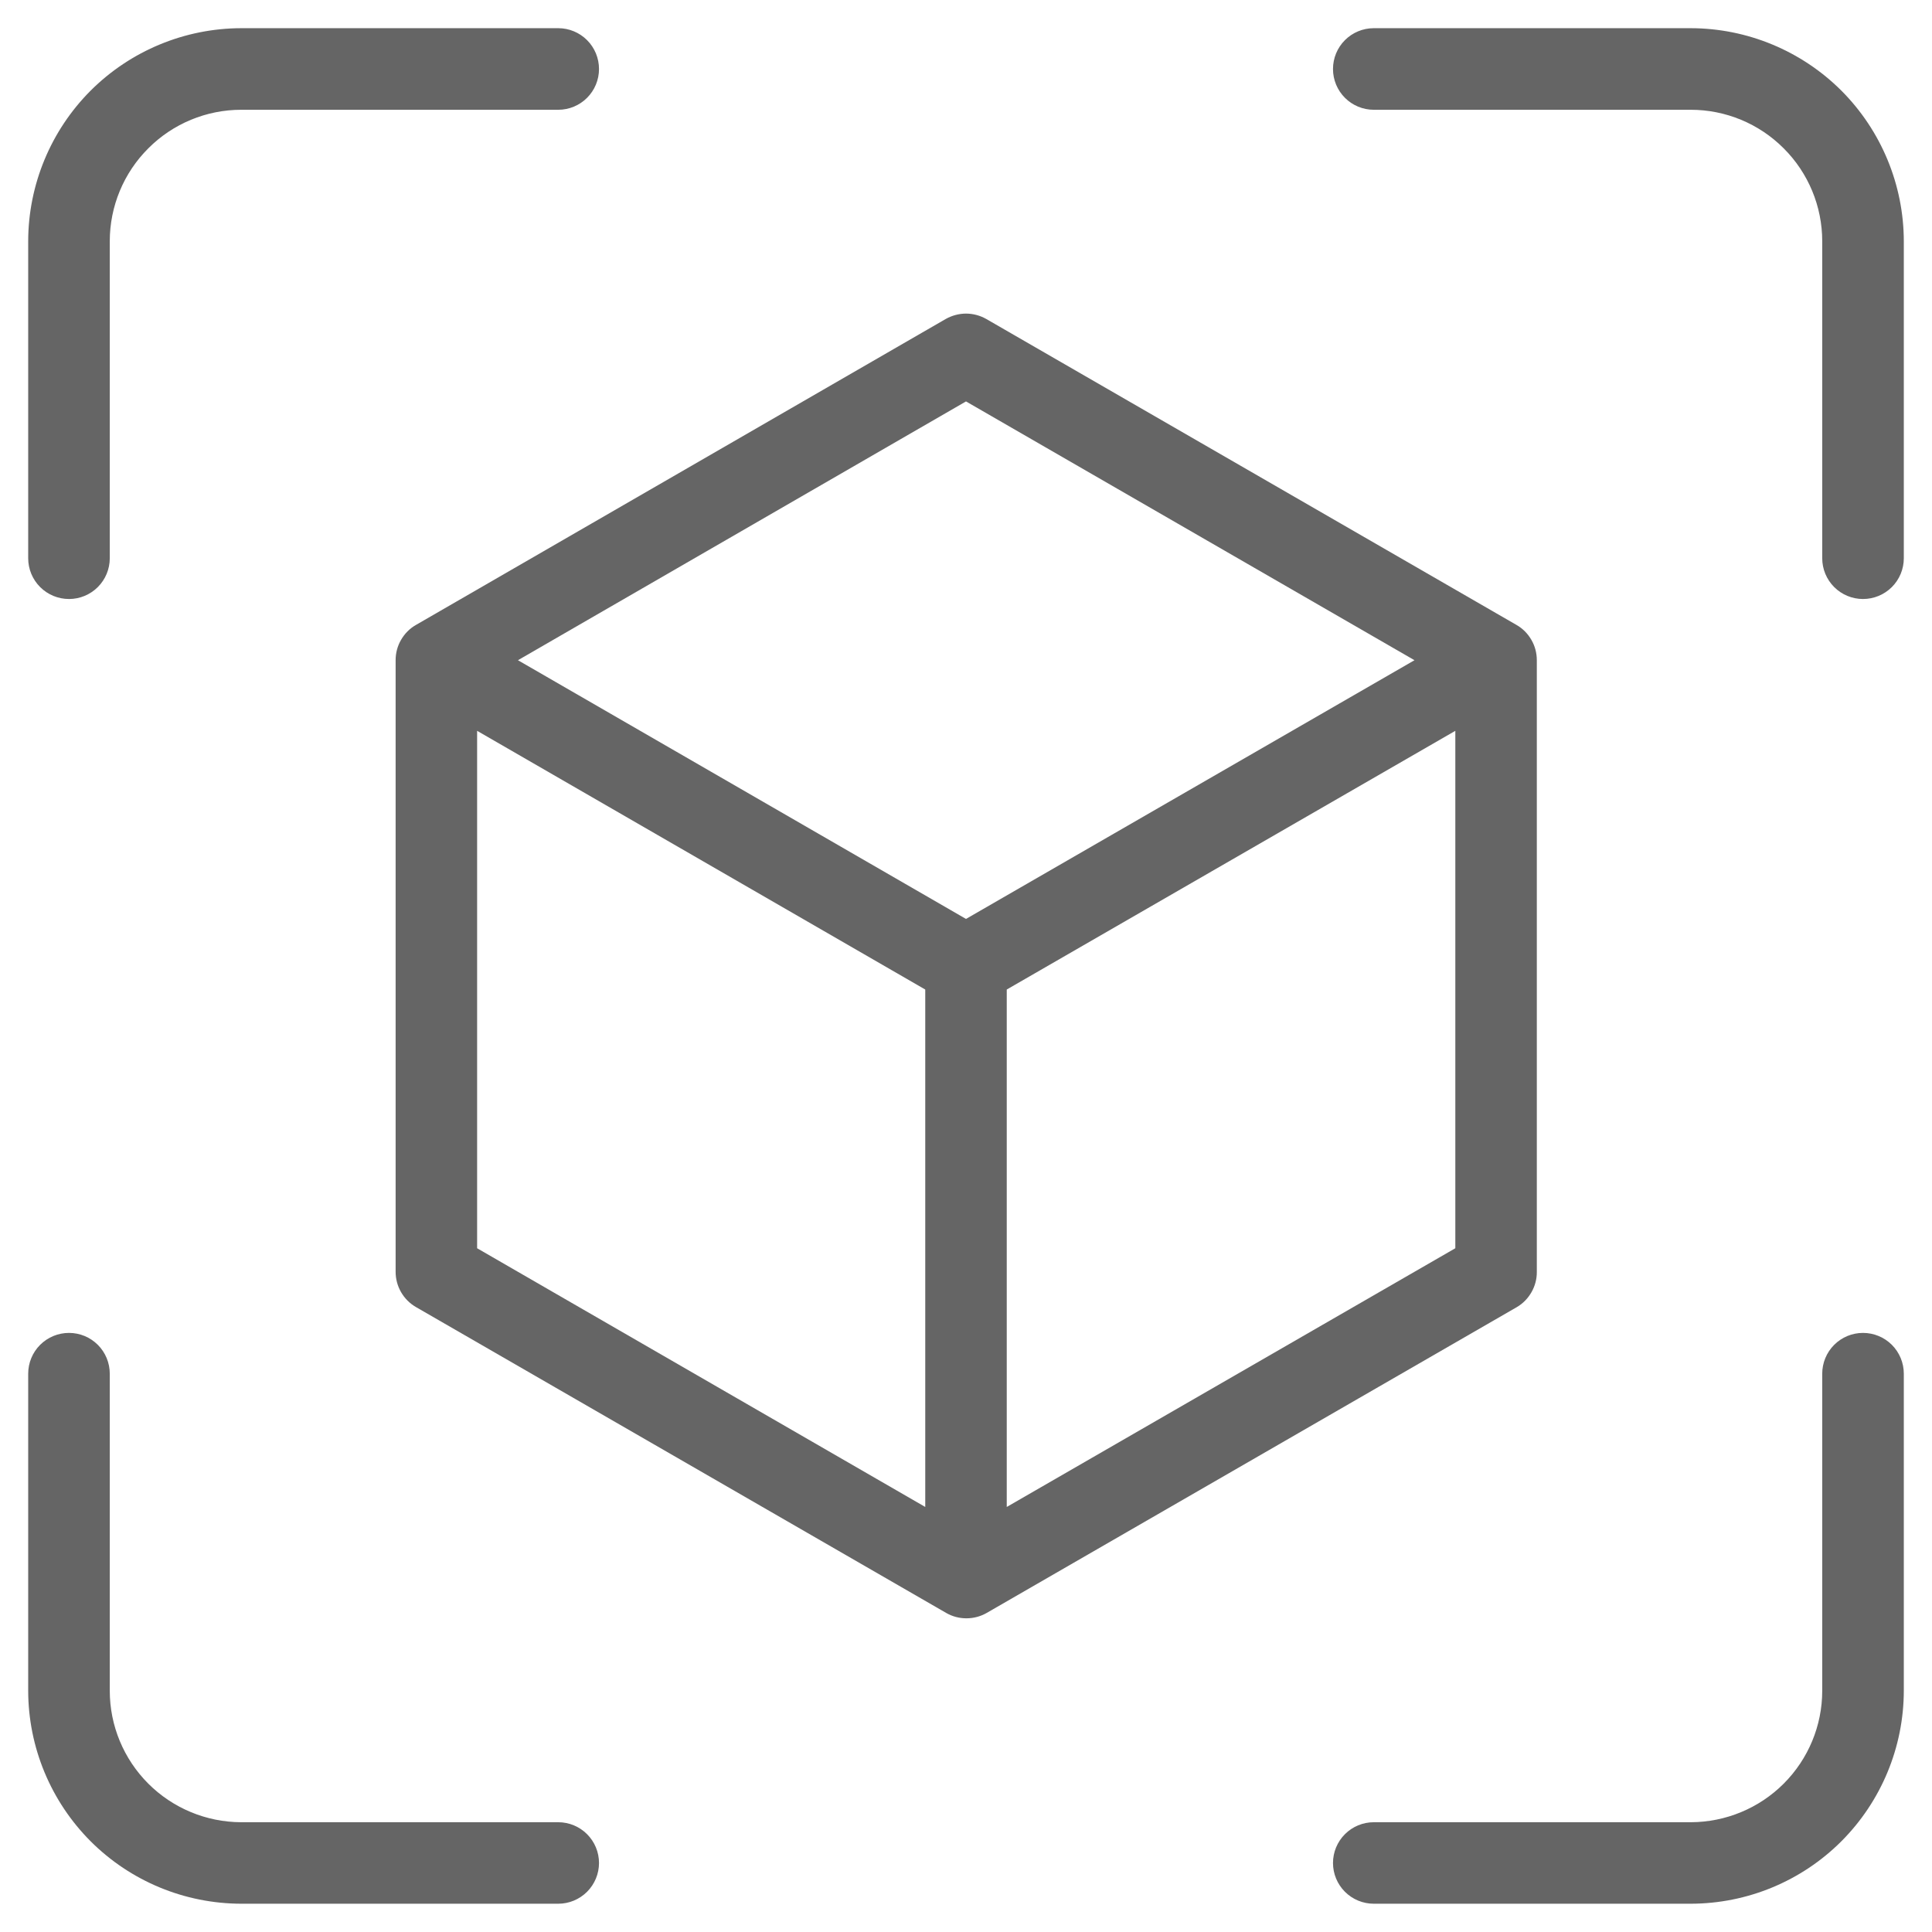 <svg width="22" height="22" viewBox="0 0 22 22" fill="none" xmlns="http://www.w3.org/2000/svg">
<path d="M0.786 6.821C0.909 6.821 1.027 6.772 1.114 6.685C1.201 6.598 1.25 6.48 1.25 6.357V2.747C1.25 2.35 1.408 1.969 1.689 1.689C1.969 1.408 2.35 1.25 2.747 1.25H6.357C6.48 1.25 6.598 1.201 6.685 1.114C6.772 1.027 6.821 0.909 6.821 0.786C6.821 0.662 6.772 0.544 6.685 0.457C6.598 0.37 6.48 0.321 6.357 0.321H2.747C2.104 0.322 1.487 0.578 1.032 1.032C0.578 1.487 0.322 2.104 0.321 2.747V6.357C0.321 6.48 0.37 6.598 0.457 6.685C0.544 6.772 0.662 6.821 0.786 6.821Z" fill="#656565"/>
<path d="M19.253 0.321H15.643C15.52 0.321 15.402 0.37 15.315 0.457C15.228 0.544 15.179 0.662 15.179 0.786C15.179 0.909 15.228 1.027 15.315 1.114C15.402 1.201 15.52 1.25 15.643 1.25H19.253C19.65 1.25 20.031 1.408 20.311 1.689C20.592 1.969 20.75 2.35 20.75 2.747V6.357C20.75 6.48 20.799 6.598 20.886 6.685C20.973 6.772 21.091 6.821 21.214 6.821C21.338 6.821 21.456 6.772 21.543 6.685C21.63 6.598 21.679 6.48 21.679 6.357V2.747C21.678 2.104 21.422 1.487 20.968 1.032C20.513 0.578 19.896 0.322 19.253 0.321Z" fill="#656565"/>
<path d="M6.357 20.75H2.747C2.35 20.749 1.969 20.591 1.689 20.311C1.408 20.03 1.25 19.65 1.25 19.253V15.643C1.25 15.519 1.201 15.401 1.114 15.314C1.027 15.227 0.909 15.178 0.786 15.178C0.662 15.178 0.544 15.227 0.457 15.314C0.37 15.401 0.321 15.519 0.321 15.643V19.253C0.322 19.896 0.578 20.512 1.032 20.967C1.487 21.422 2.104 21.677 2.747 21.678H6.357C6.48 21.678 6.598 21.629 6.685 21.542C6.772 21.455 6.821 21.337 6.821 21.214C6.821 21.091 6.772 20.973 6.685 20.886C6.598 20.799 6.48 20.75 6.357 20.75Z" fill="#656565"/>
<path d="M21.214 15.178C21.091 15.178 20.973 15.227 20.886 15.314C20.799 15.401 20.75 15.519 20.75 15.643V19.253C20.75 19.65 20.592 20.03 20.311 20.311C20.031 20.591 19.65 20.749 19.253 20.75H15.643C15.52 20.75 15.402 20.799 15.315 20.886C15.228 20.973 15.179 21.091 15.179 21.214C15.179 21.337 15.228 21.455 15.315 21.542C15.402 21.629 15.52 21.678 15.643 21.678H19.253C19.896 21.677 20.513 21.422 20.968 20.967C21.422 20.512 21.678 19.896 21.679 19.253V15.643C21.679 15.519 21.63 15.401 21.543 15.314C21.456 15.227 21.338 15.178 21.214 15.178Z" fill="#656565"/>
<path d="M17.5 14.482V7.518C17.5 7.436 17.479 7.356 17.438 7.286C17.397 7.215 17.339 7.156 17.268 7.116L11.232 3.633C11.162 3.593 11.082 3.571 11 3.571C10.919 3.571 10.839 3.593 10.768 3.633L4.737 7.116C4.666 7.156 4.608 7.215 4.567 7.286C4.526 7.356 4.505 7.436 4.505 7.518V14.482C4.505 14.563 4.526 14.643 4.567 14.714C4.608 14.785 4.666 14.843 4.737 14.884L10.773 18.366C10.843 18.407 10.923 18.428 11.005 18.428C11.086 18.428 11.166 18.407 11.237 18.366L17.273 14.884C17.343 14.843 17.4 14.784 17.44 14.713C17.48 14.643 17.501 14.563 17.5 14.482ZM11 4.571L16.107 7.518L11 10.464L5.898 7.518L11 4.571ZM5.433 8.322L10.536 11.268V17.16L5.433 14.214V8.322ZM11.464 17.16V11.268L16.572 8.322V14.214L11.464 17.16Z" fill="#656565"/>
</svg>
